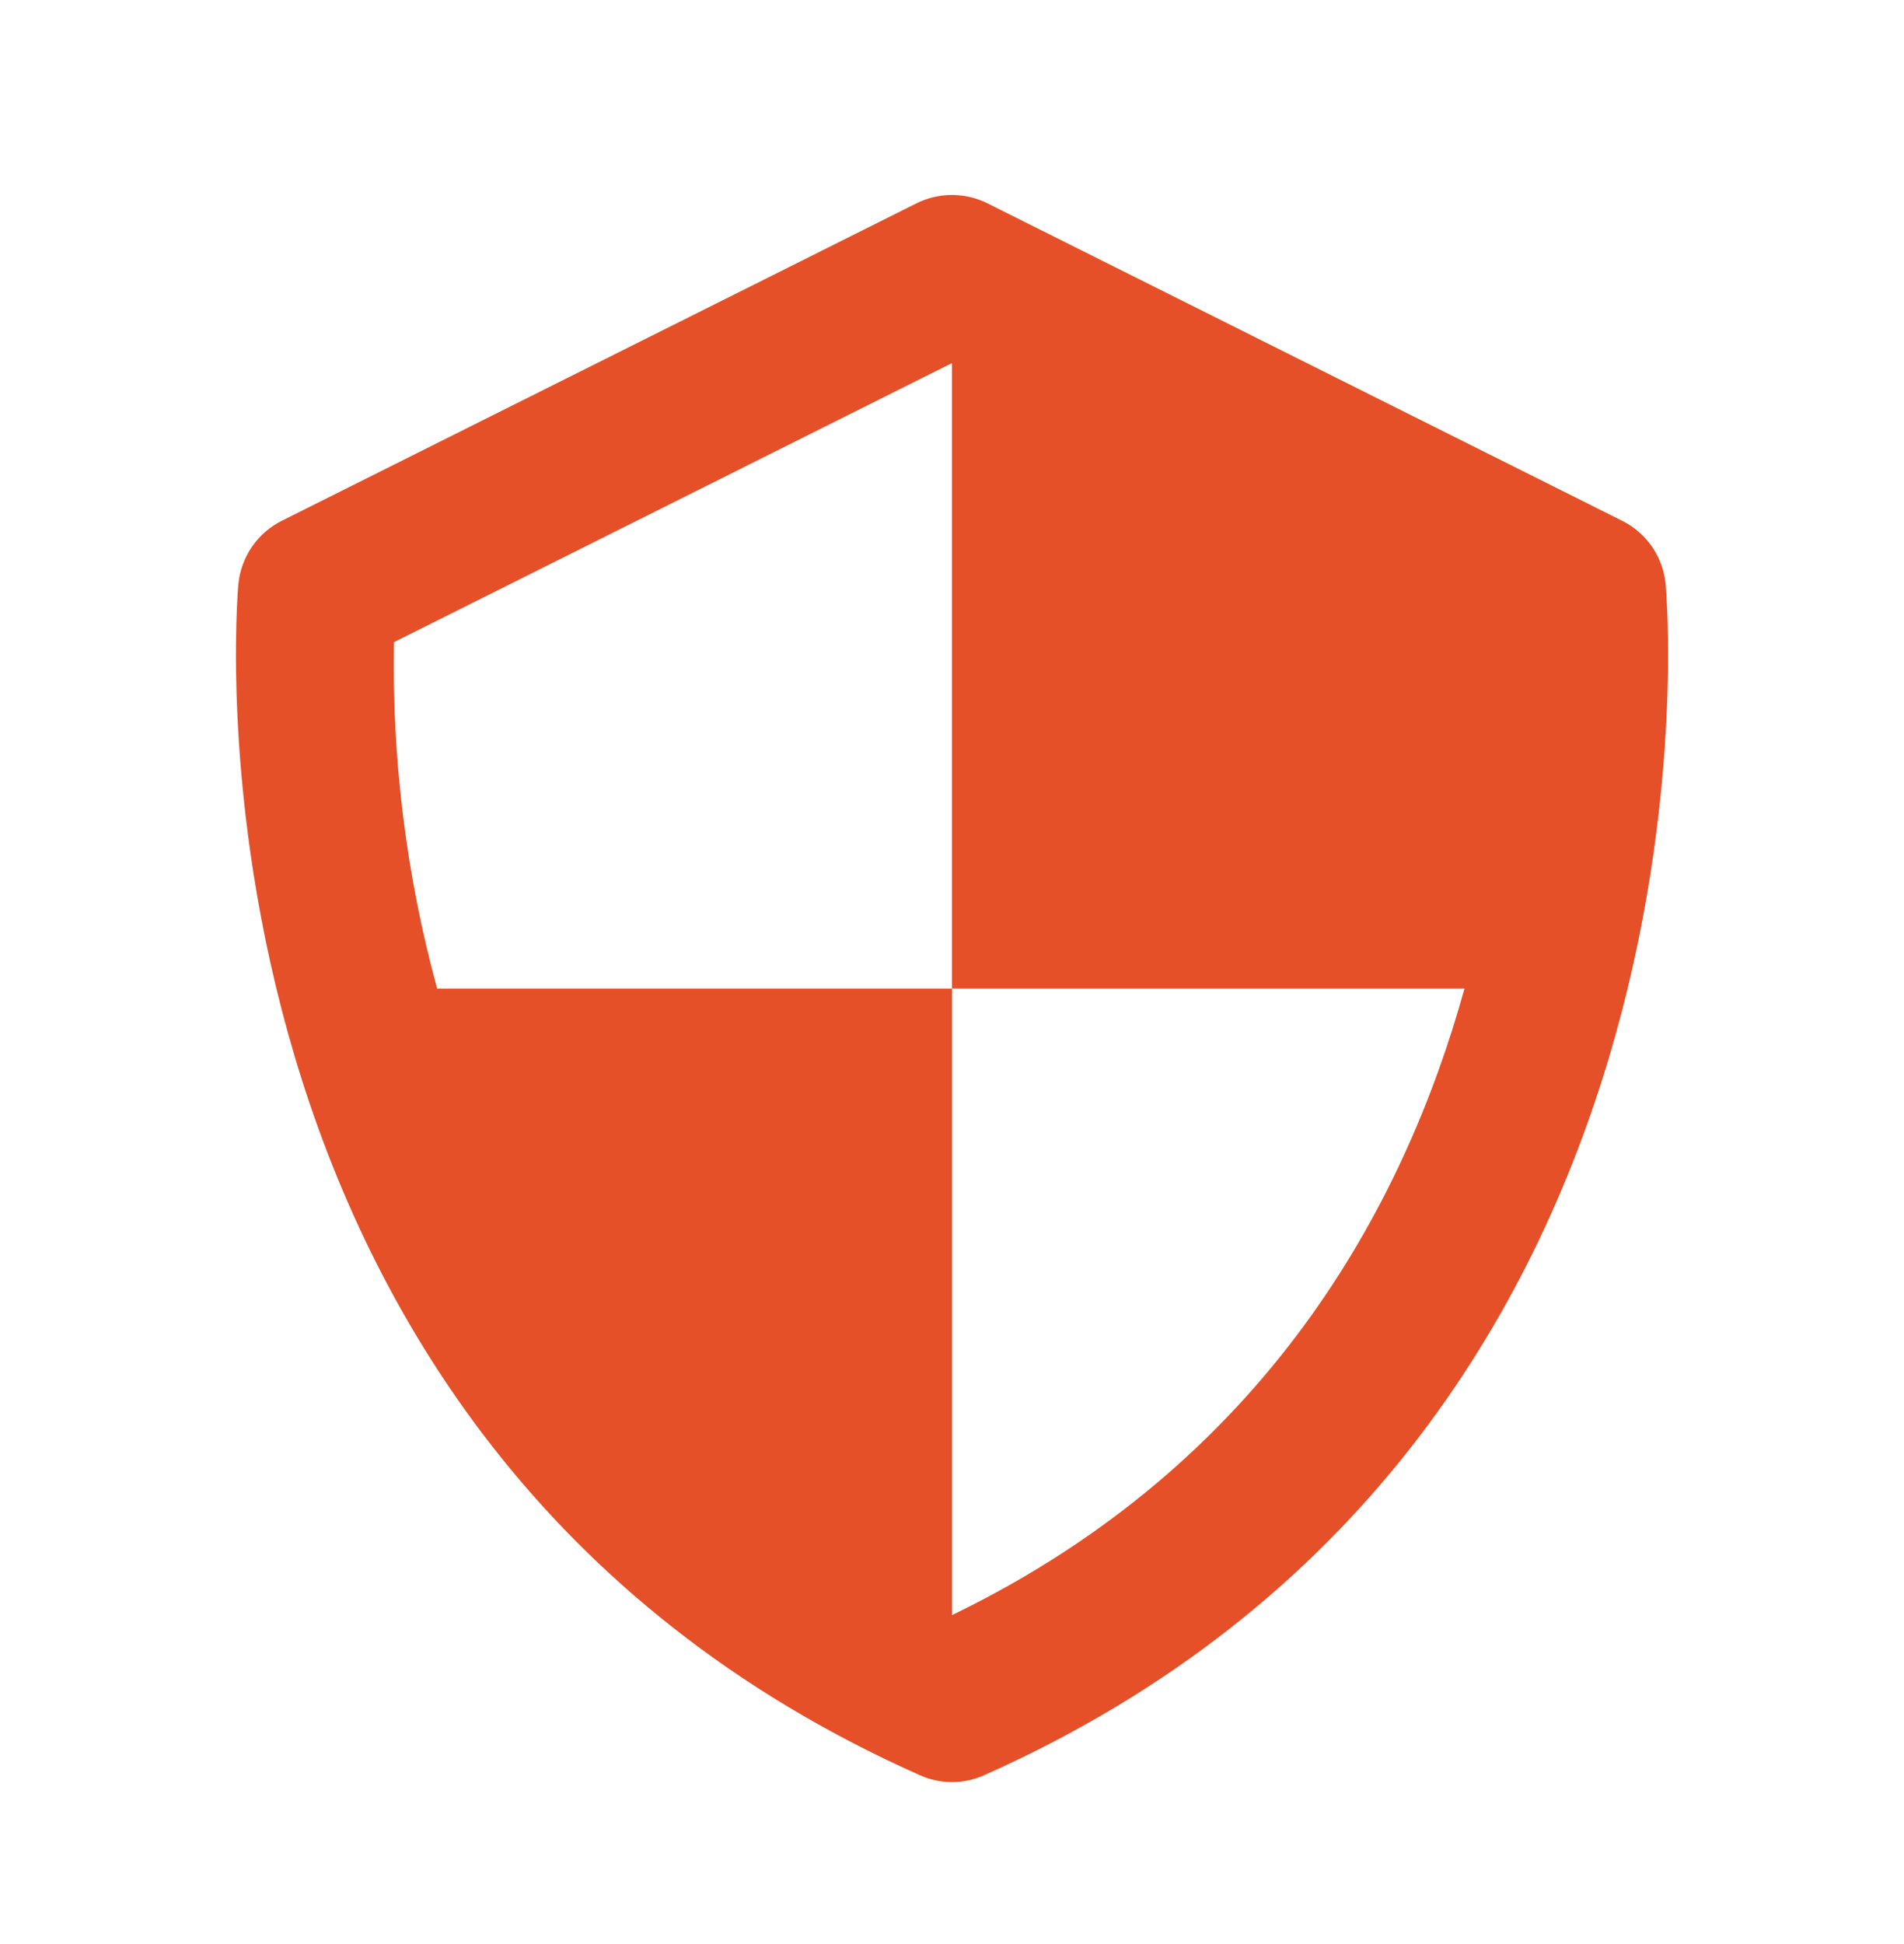 <svg width="48" height="49" viewBox="0 0 48 49" fill="none" xmlns="http://www.w3.org/2000/svg">
<path d="M41.99 14.716C41.957 14.379 41.839 14.057 41.647 13.779C41.455 13.501 41.196 13.276 40.894 13.126L24.894 5.125C24.616 4.986 24.31 4.914 23.999 4.914C23.688 4.914 23.382 4.986 23.104 5.125L7.104 13.126C6.802 13.277 6.544 13.502 6.353 13.78C6.162 14.058 6.044 14.38 6.01 14.716C5.988 14.93 4.088 36.249 23.188 44.743C23.443 44.859 23.72 44.918 24 44.918C24.28 44.918 24.557 44.859 24.812 44.743C43.912 36.249 42.012 14.931 41.99 14.716ZM24 40.709V24.916H11.02C10.243 22.072 9.877 19.133 9.932 16.186L24 9.151V24.916H36.92C35.402 30.395 31.924 36.873 24 40.709Z" fill="#E55028"/>
</svg>
